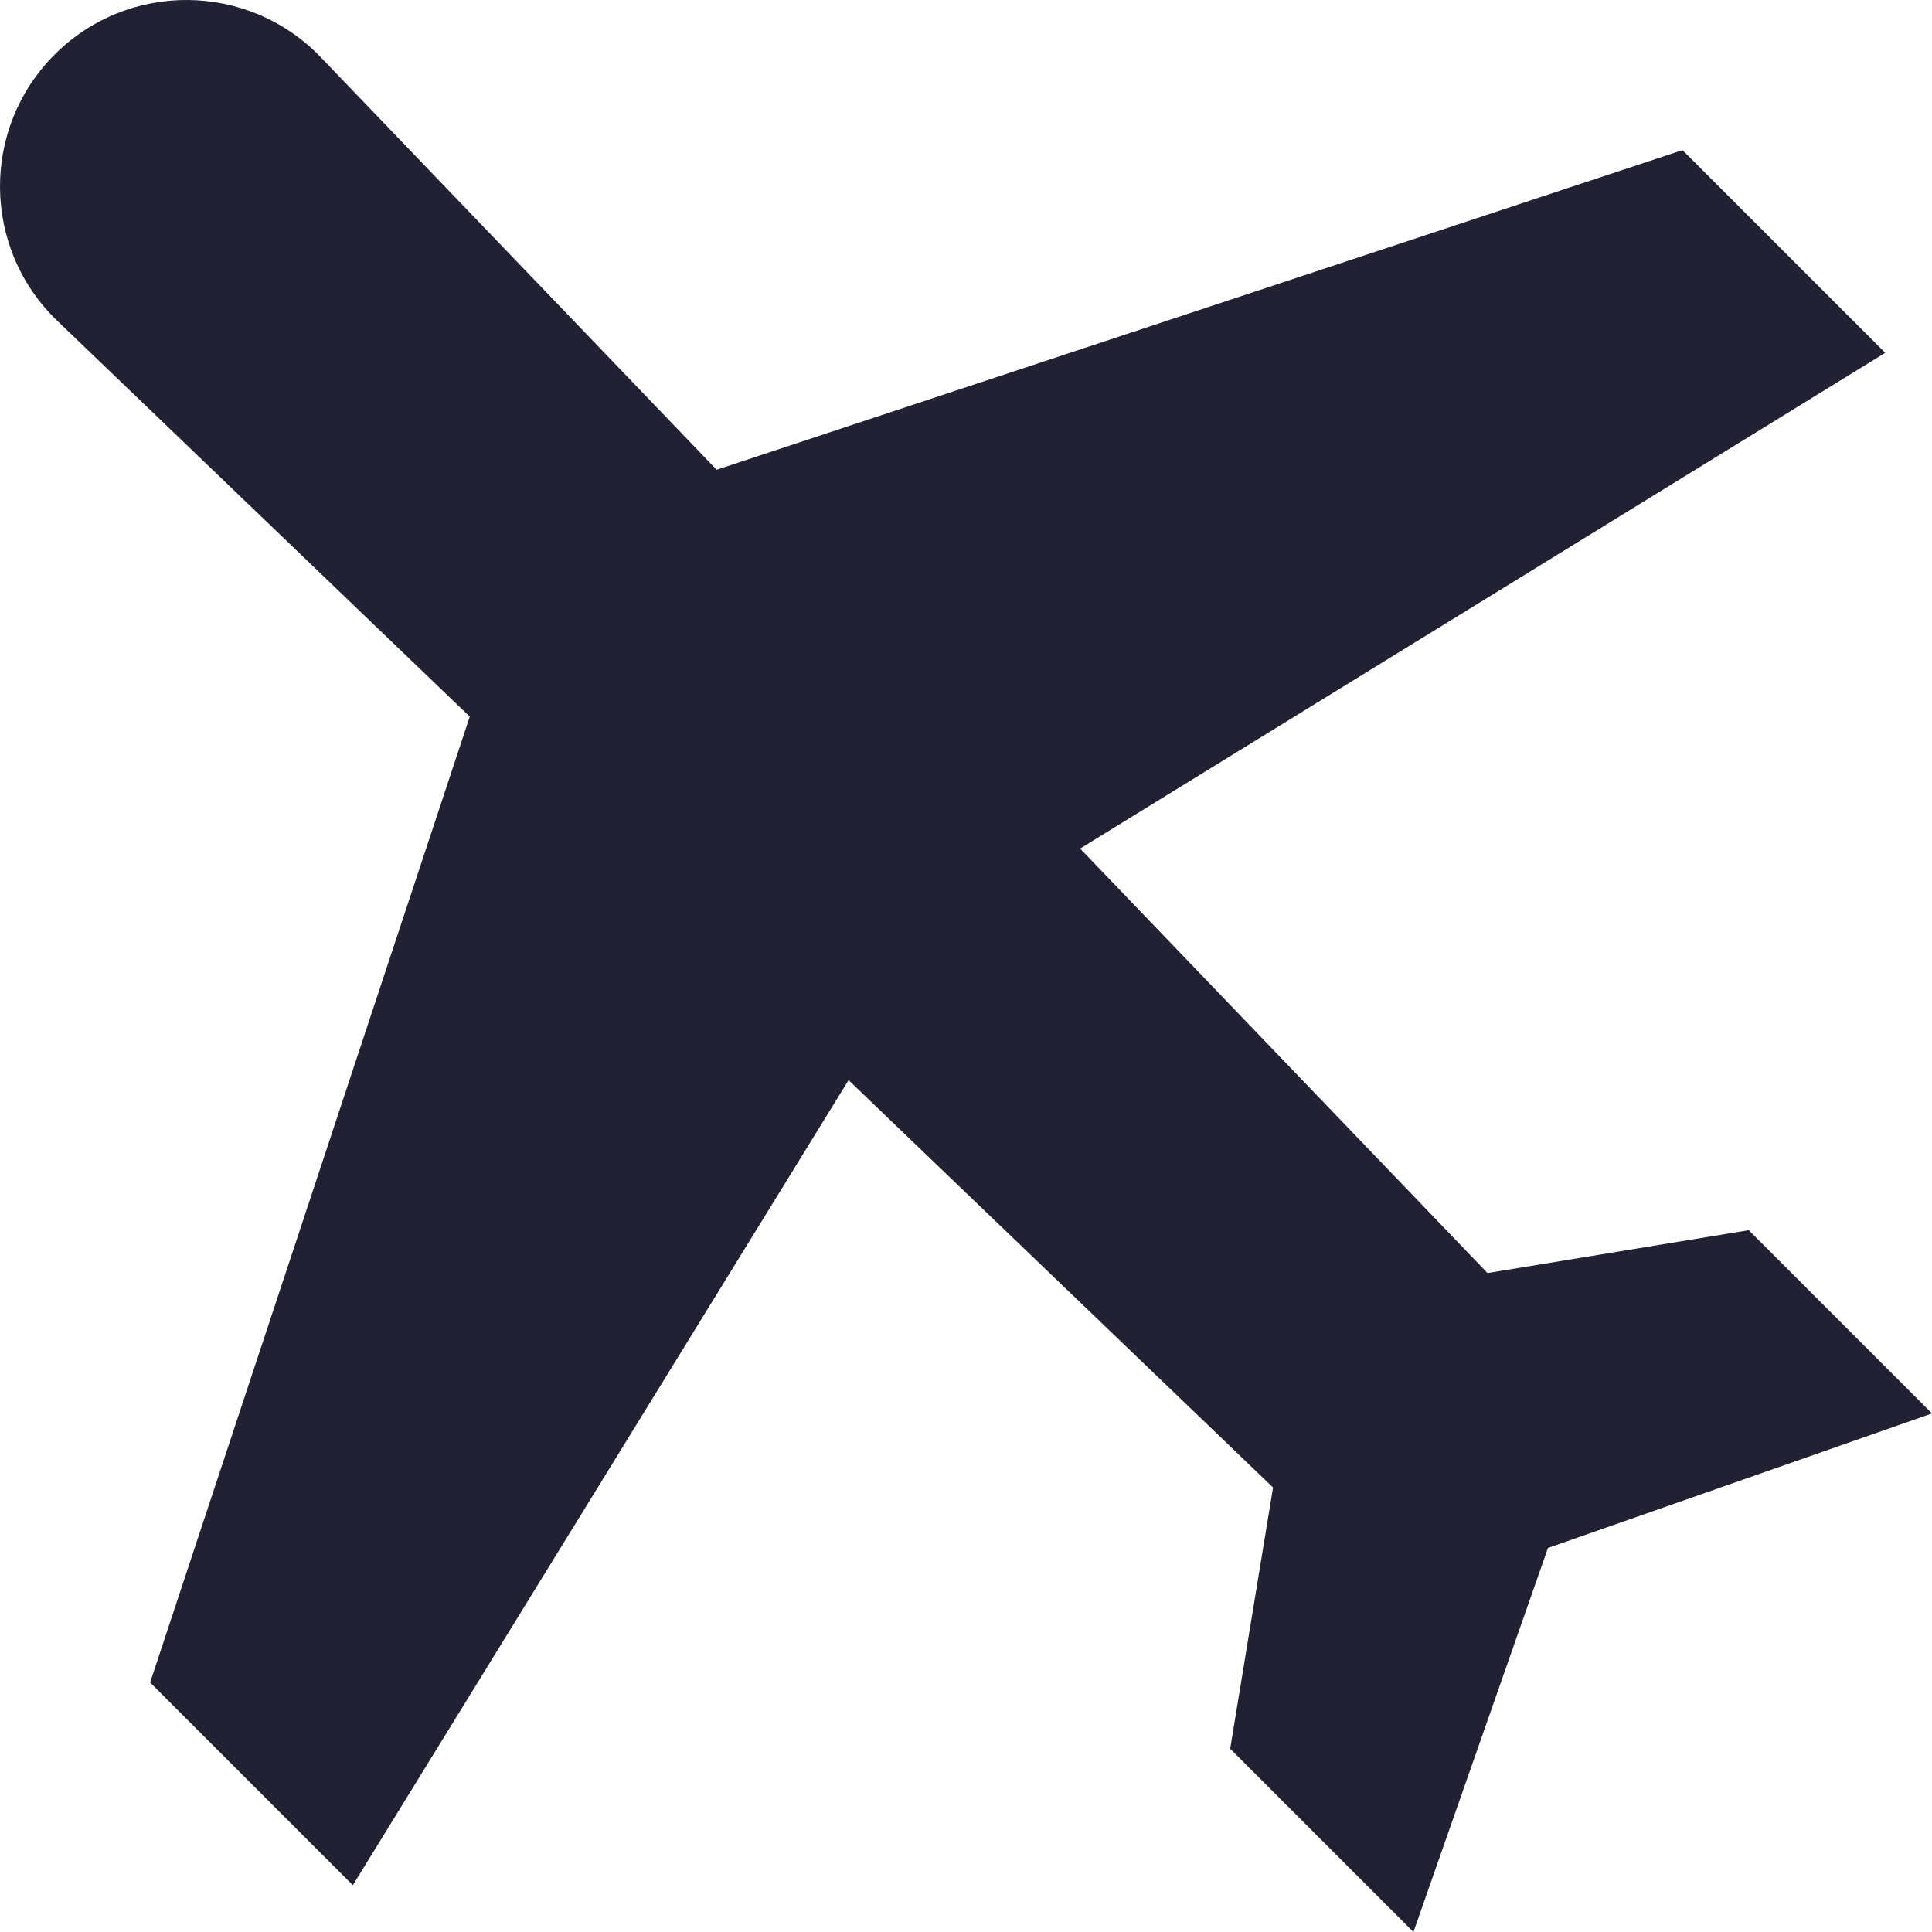 <svg width="27" height="27" viewBox="0 0 27 27" fill="none" xmlns="http://www.w3.org/2000/svg">
<path d="M0.763 0.763C1.795 -0.269 3.473 -0.252 4.484 0.801L10.015 6.565L23.513 2.098L26.346 4.931L15.095 11.859L20.788 17.791L24.439 17.192L27 19.753L21.633 21.633L19.753 27L17.192 24.439L17.791 20.788L11.859 15.095L4.931 26.346L2.098 23.513L6.565 10.015L0.801 4.484C-0.252 3.473 -0.269 1.795 0.763 0.763Z" fill="#212133"/>
</svg>
